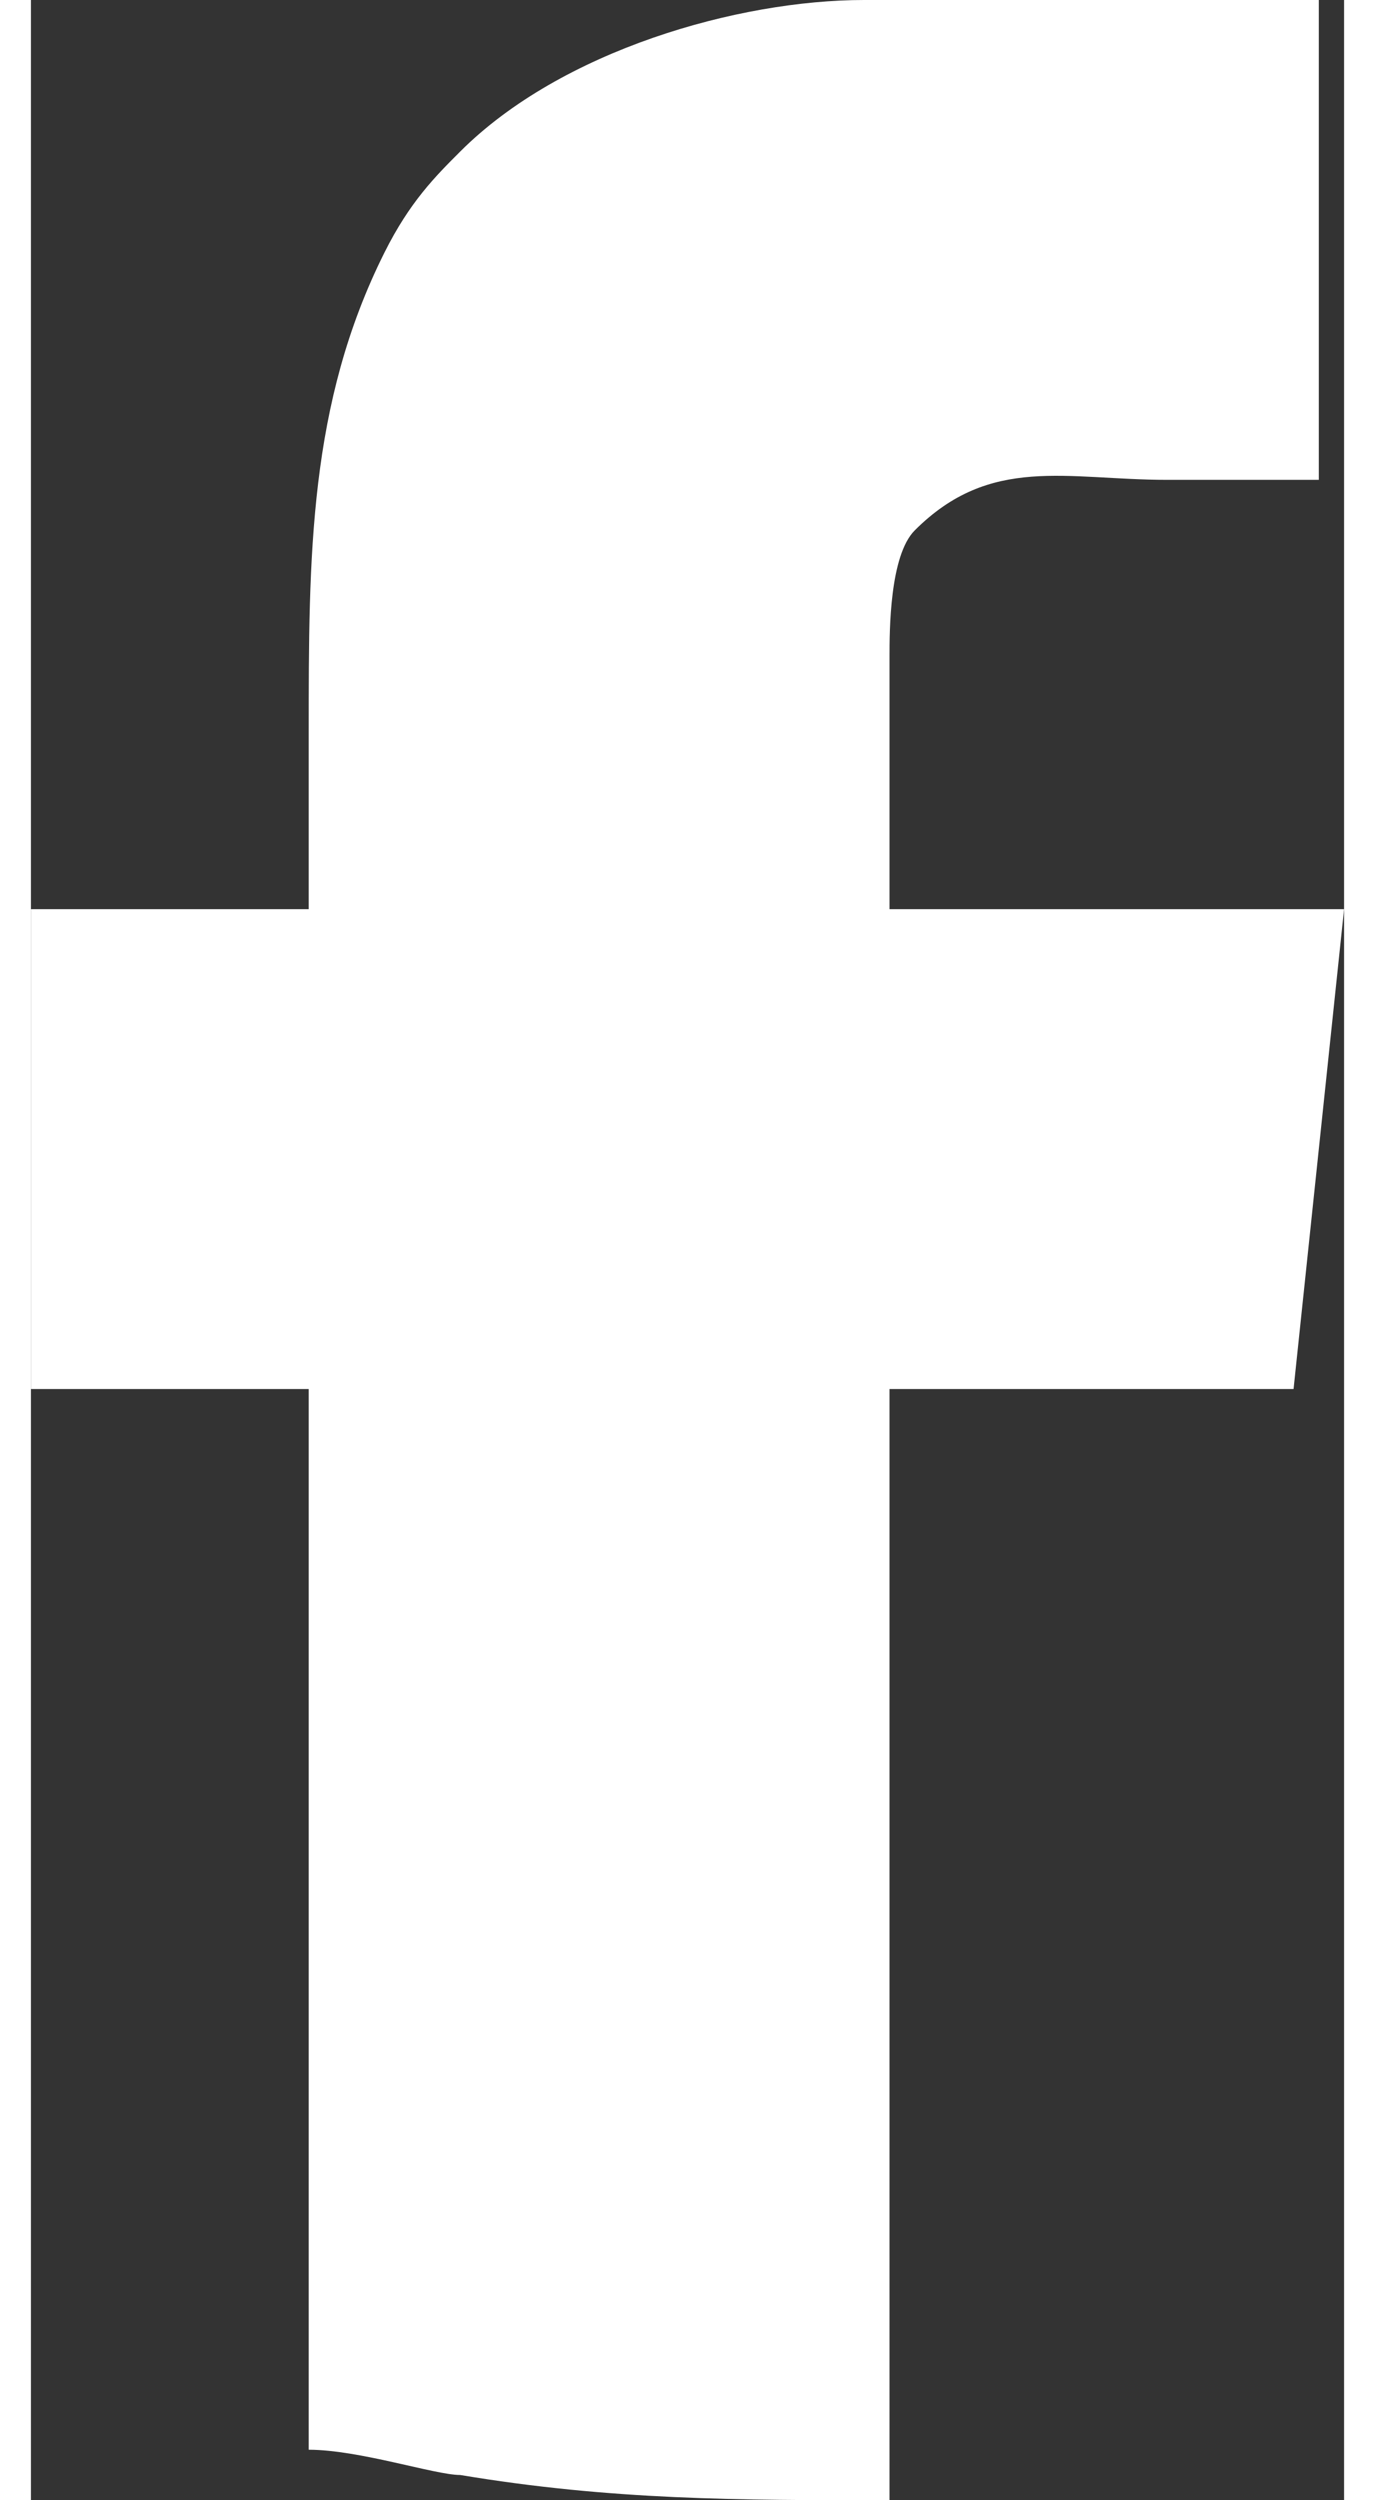 <?xml version="1.0" encoding="UTF-8"?>
<!DOCTYPE svg PUBLIC "-//W3C//DTD SVG 1.1//EN" "http://www.w3.org/Graphics/SVG/1.1/DTD/svg11.dtd">
<!-- Creator: CorelDRAW 2021 (64-Bit) -->
<svg xmlns="http://www.w3.org/2000/svg" xml:space="preserve" width="11px" height="20px" version="1.1" shape-rendering="geometricPrecision" text-rendering="geometricPrecision" image-rendering="optimizeQuality" fill-rule="evenodd" clip-rule="evenodd"
viewBox="0 0 520 990"
 xmlns:xlink="http://www.w3.org/1999/xlink"
 xmlns:xodm="http://www.corel.com/coreldraw/odm/2003">
 <rect x="0" y="0" width="520" height="990" fill="#333333" stroke="none"/>
 <g id="Layer_x0020_1">
  <path fill="white" d="M340 260c0,-10 0,-40 10,-50 30,-30 60,-20 100,-20 10,0 50,0 60,0l0 -190 -180 0c-50,0 -120,20 -160,60 -10,10 -20,20 -30,40 -30,60 -30,120 -30,190 0,10 0,50 0,70l-110 0 0 190 110 0 0 420c20,0 50,10 60,10 60,10 110,10 170,10l0 -440 150 0c0,0 0,0 10,0l20 -190 -180 0c0,-20 0,-80 0,-100z"/>
 </g>
</svg>
